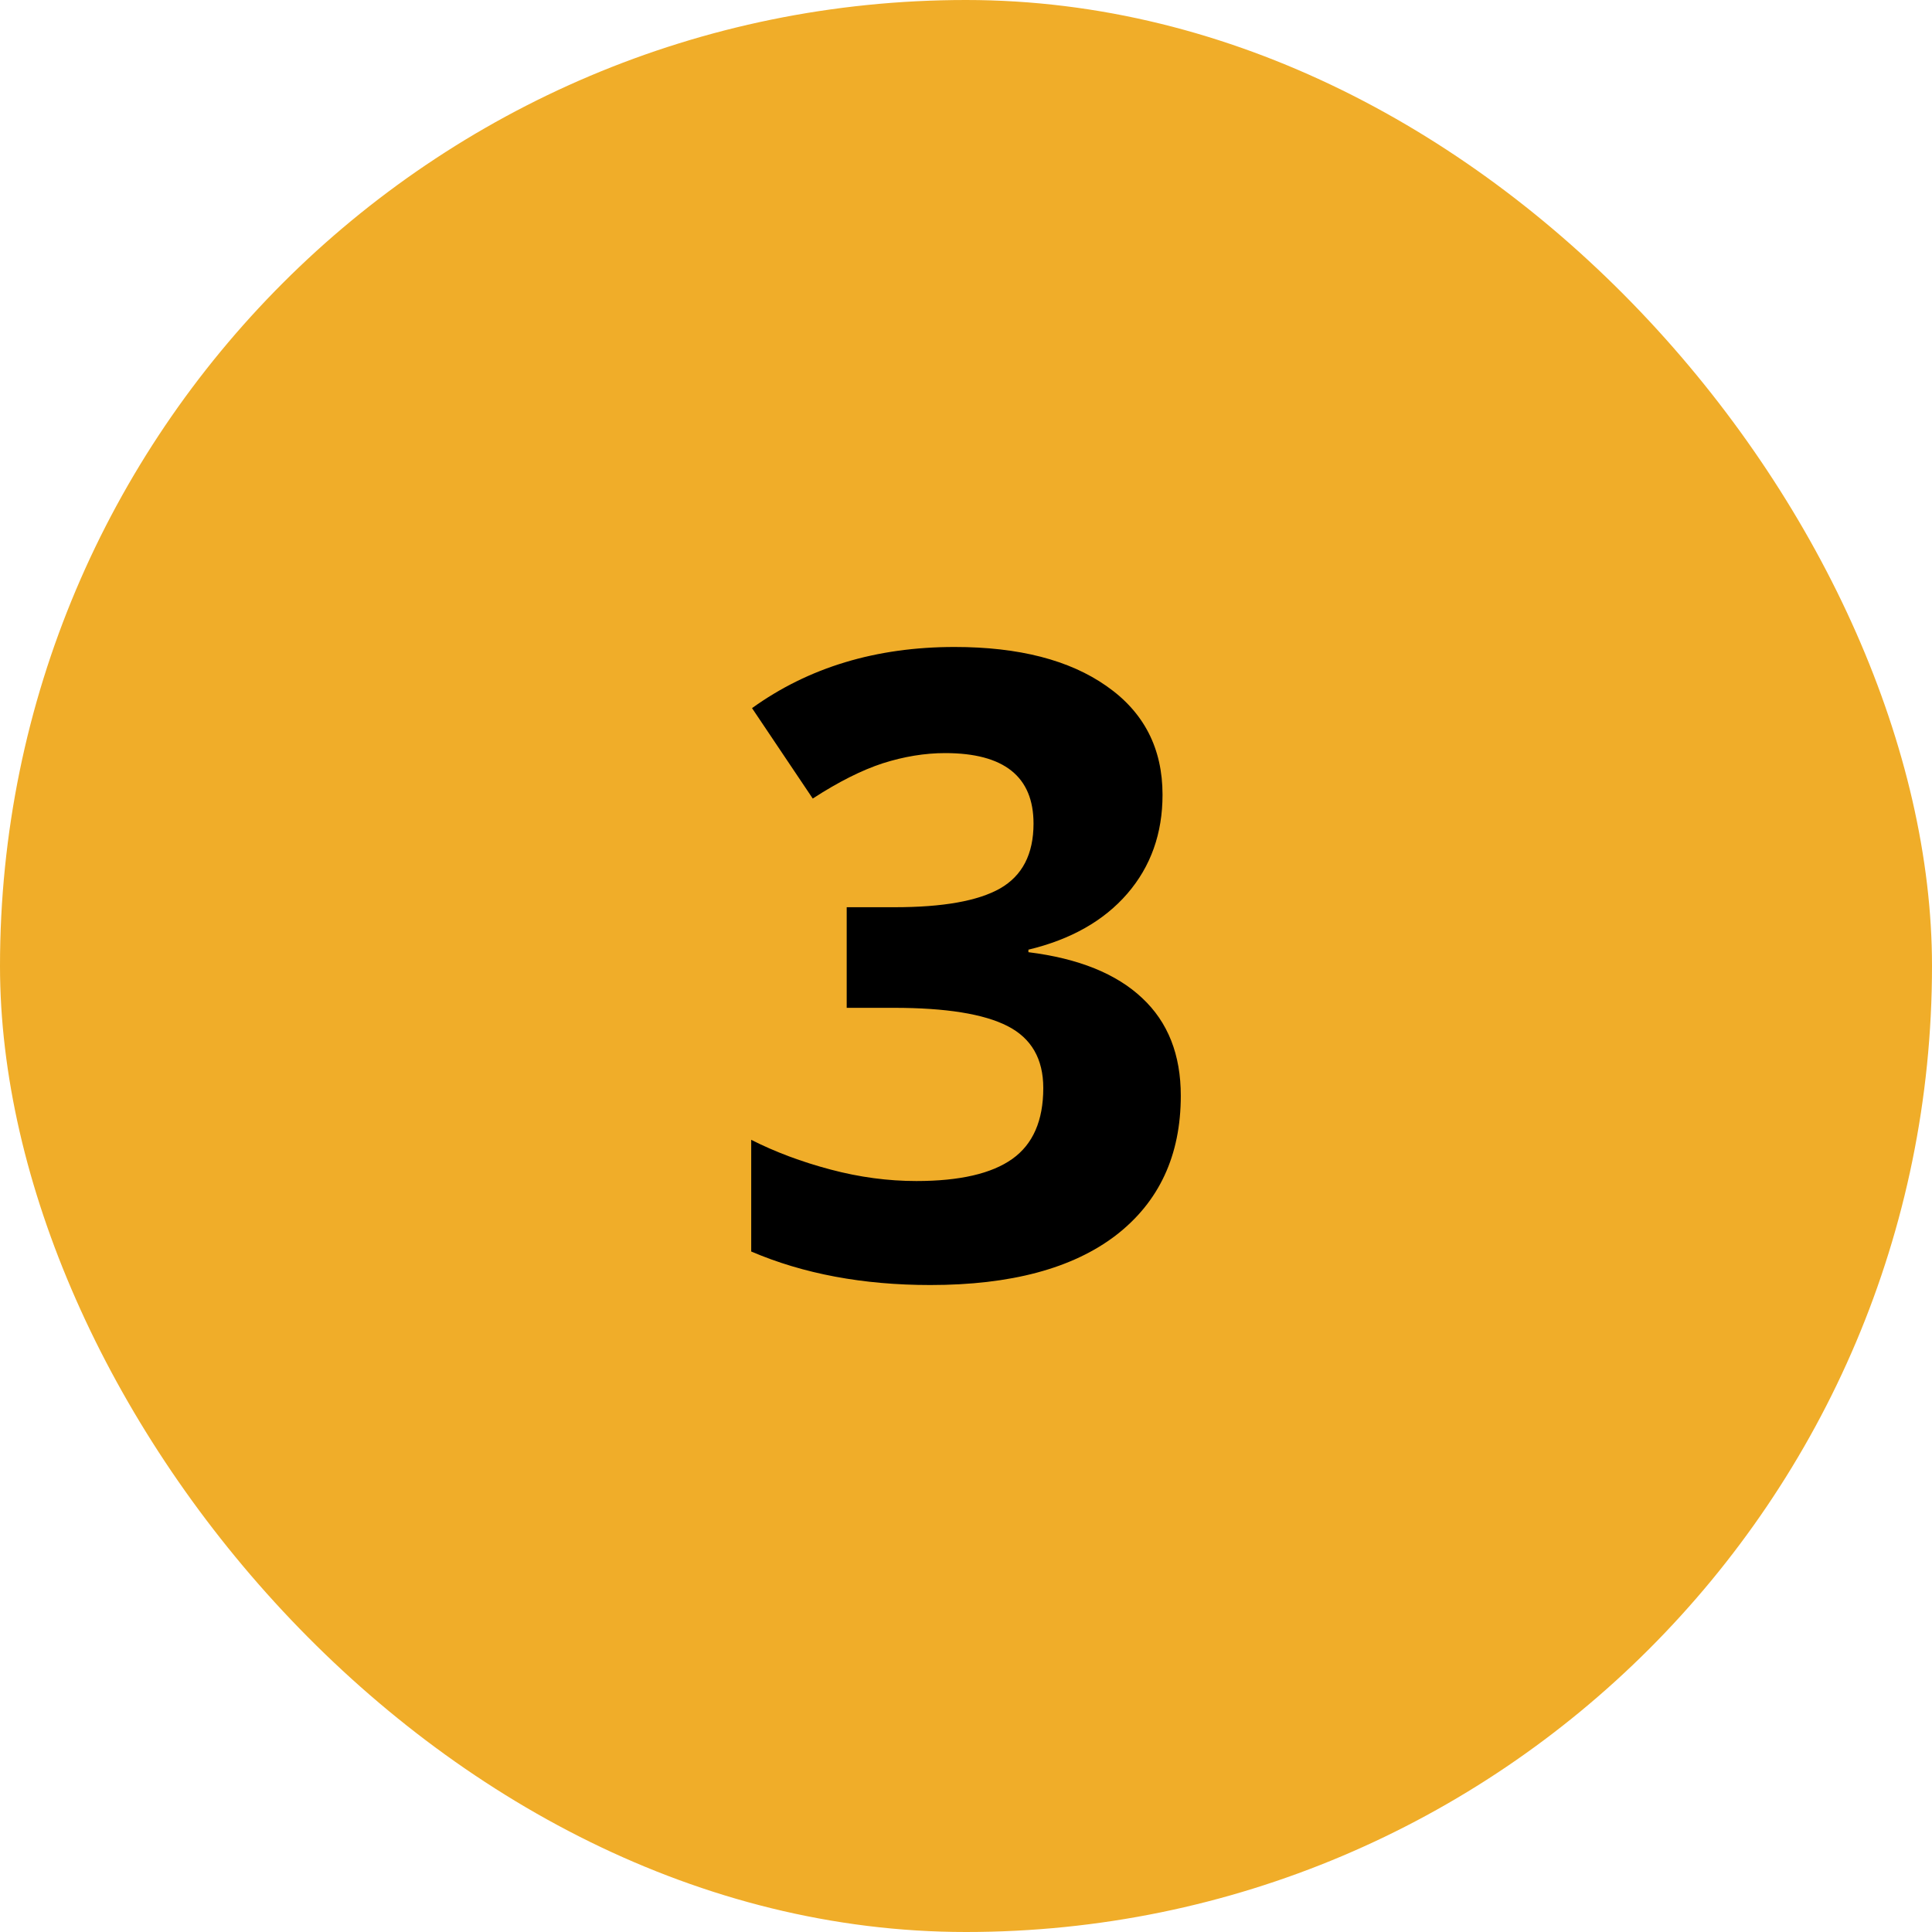 <?xml version="1.0" encoding="UTF-8"?>
<svg xmlns="http://www.w3.org/2000/svg" width="40" height="40" viewBox="0 0 40 40" fill="none">
  <rect width="40" height="40" rx="20" fill="#F0AD29"></rect>
  <path d="M24.069 16.454C24.069 17.256 23.826 17.939 23.34 18.502C22.854 19.064 22.171 19.451 21.292 19.662V19.714C22.329 19.843 23.114 20.16 23.648 20.664C24.181 21.162 24.447 21.835 24.447 22.685C24.447 23.921 23.999 24.885 23.102 25.577C22.206 26.262 20.926 26.605 19.262 26.605C17.867 26.605 16.631 26.373 15.553 25.911V23.599C16.051 23.851 16.599 24.056 17.196 24.214C17.794 24.373 18.386 24.452 18.972 24.452C19.868 24.452 20.53 24.299 20.958 23.995C21.386 23.69 21.6 23.201 21.6 22.527C21.6 21.923 21.354 21.496 20.861 21.244C20.369 20.992 19.584 20.866 18.506 20.866H17.53V18.783H18.523C19.52 18.783 20.246 18.654 20.703 18.396C21.166 18.132 21.398 17.684 21.398 17.051C21.398 16.079 20.788 15.592 19.569 15.592C19.148 15.592 18.717 15.663 18.277 15.803C17.844 15.944 17.36 16.187 16.827 16.533L15.57 14.661C16.742 13.817 18.14 13.395 19.763 13.395C21.093 13.395 22.142 13.665 22.909 14.204C23.683 14.743 24.069 15.493 24.069 16.454Z" fill="black"></path>
</svg>
